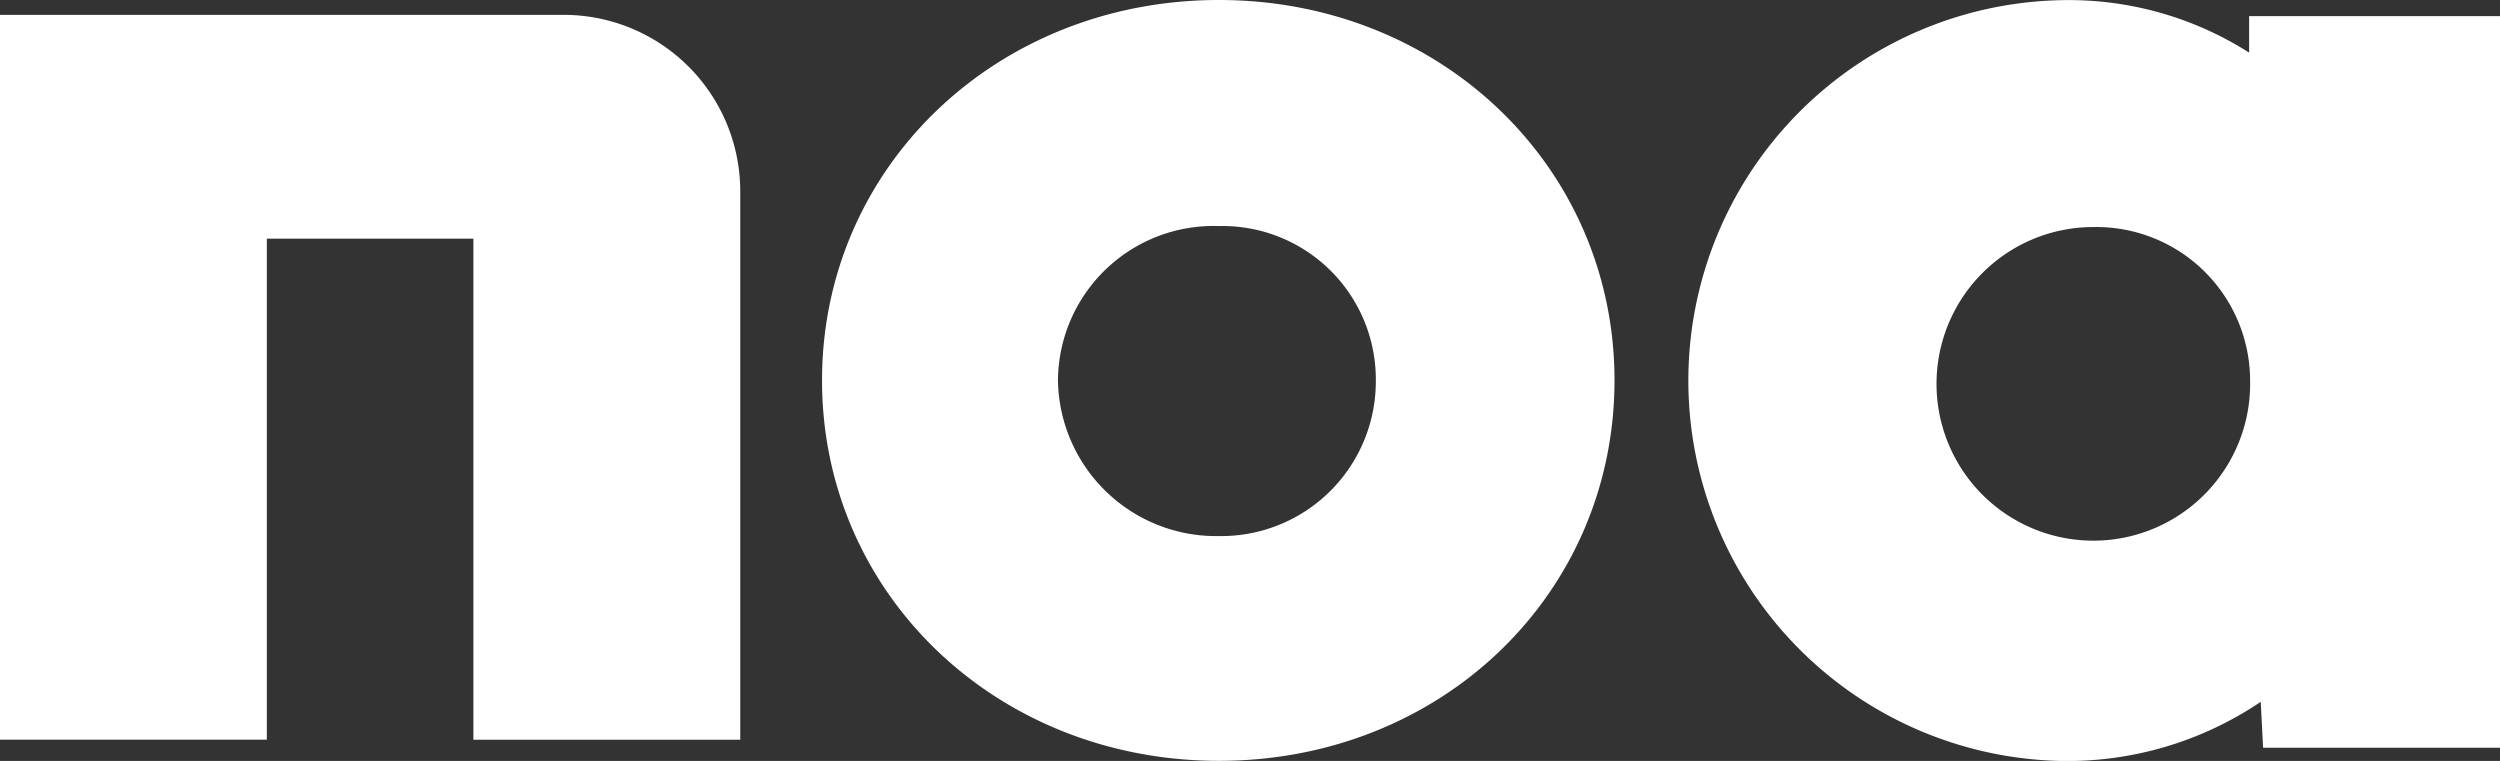 <svg xmlns="http://www.w3.org/2000/svg" width="131.417" height="40" viewBox="0 0 131.417 40">
  <rect x="0" y="0" width="131.417" height="40" fill="#333333" stroke="none"/>
  <g id="NOA" transform="translate(-281.727 -209.955)">
    <path id="Trazado_1" data-name="Trazado 1" d="M295.754,224.056v26.335H281.727v-38.1h29.63a9.281,9.281,0,0,1,9.283,9.283v28.822H306.612V224.056Z" transform="translate(0 -1.555)" fill="#fff"/>
    <path id="Trazado_2" data-name="Trazado 2" d="M432.325,209.955c-11.7,0-20.865,8.785-20.865,19.995s9.158,20,20.865,20,20.792-8.785,20.792-20-9.137-19.995-20.792-19.995m8.246,19.995a8.131,8.131,0,0,1-8.246,8.185,8.317,8.317,0,0,1-8.464-8.185,8.181,8.181,0,0,1,8.464-8.112,8.064,8.064,0,0,1,8.246,8.112" transform="translate(-86.521 0)" fill="#fff"/>
    <path id="Trazado_3" data-name="Trazado 3" d="M577.768,210.824v1.917a17.651,17.651,0,0,0-9.925-2.756,20,20,0,0,0,0,39.99,18.162,18.162,0,0,0,10.536-3.108l.124,2.414h12.453V210.824Zm.052,19.156a8.243,8.243,0,1,1-8.2-8.07,8.084,8.084,0,0,1,8.2,8.07" transform="translate(-177.812 -0.02)" fill="#fff"/>
  </g>
</svg>
